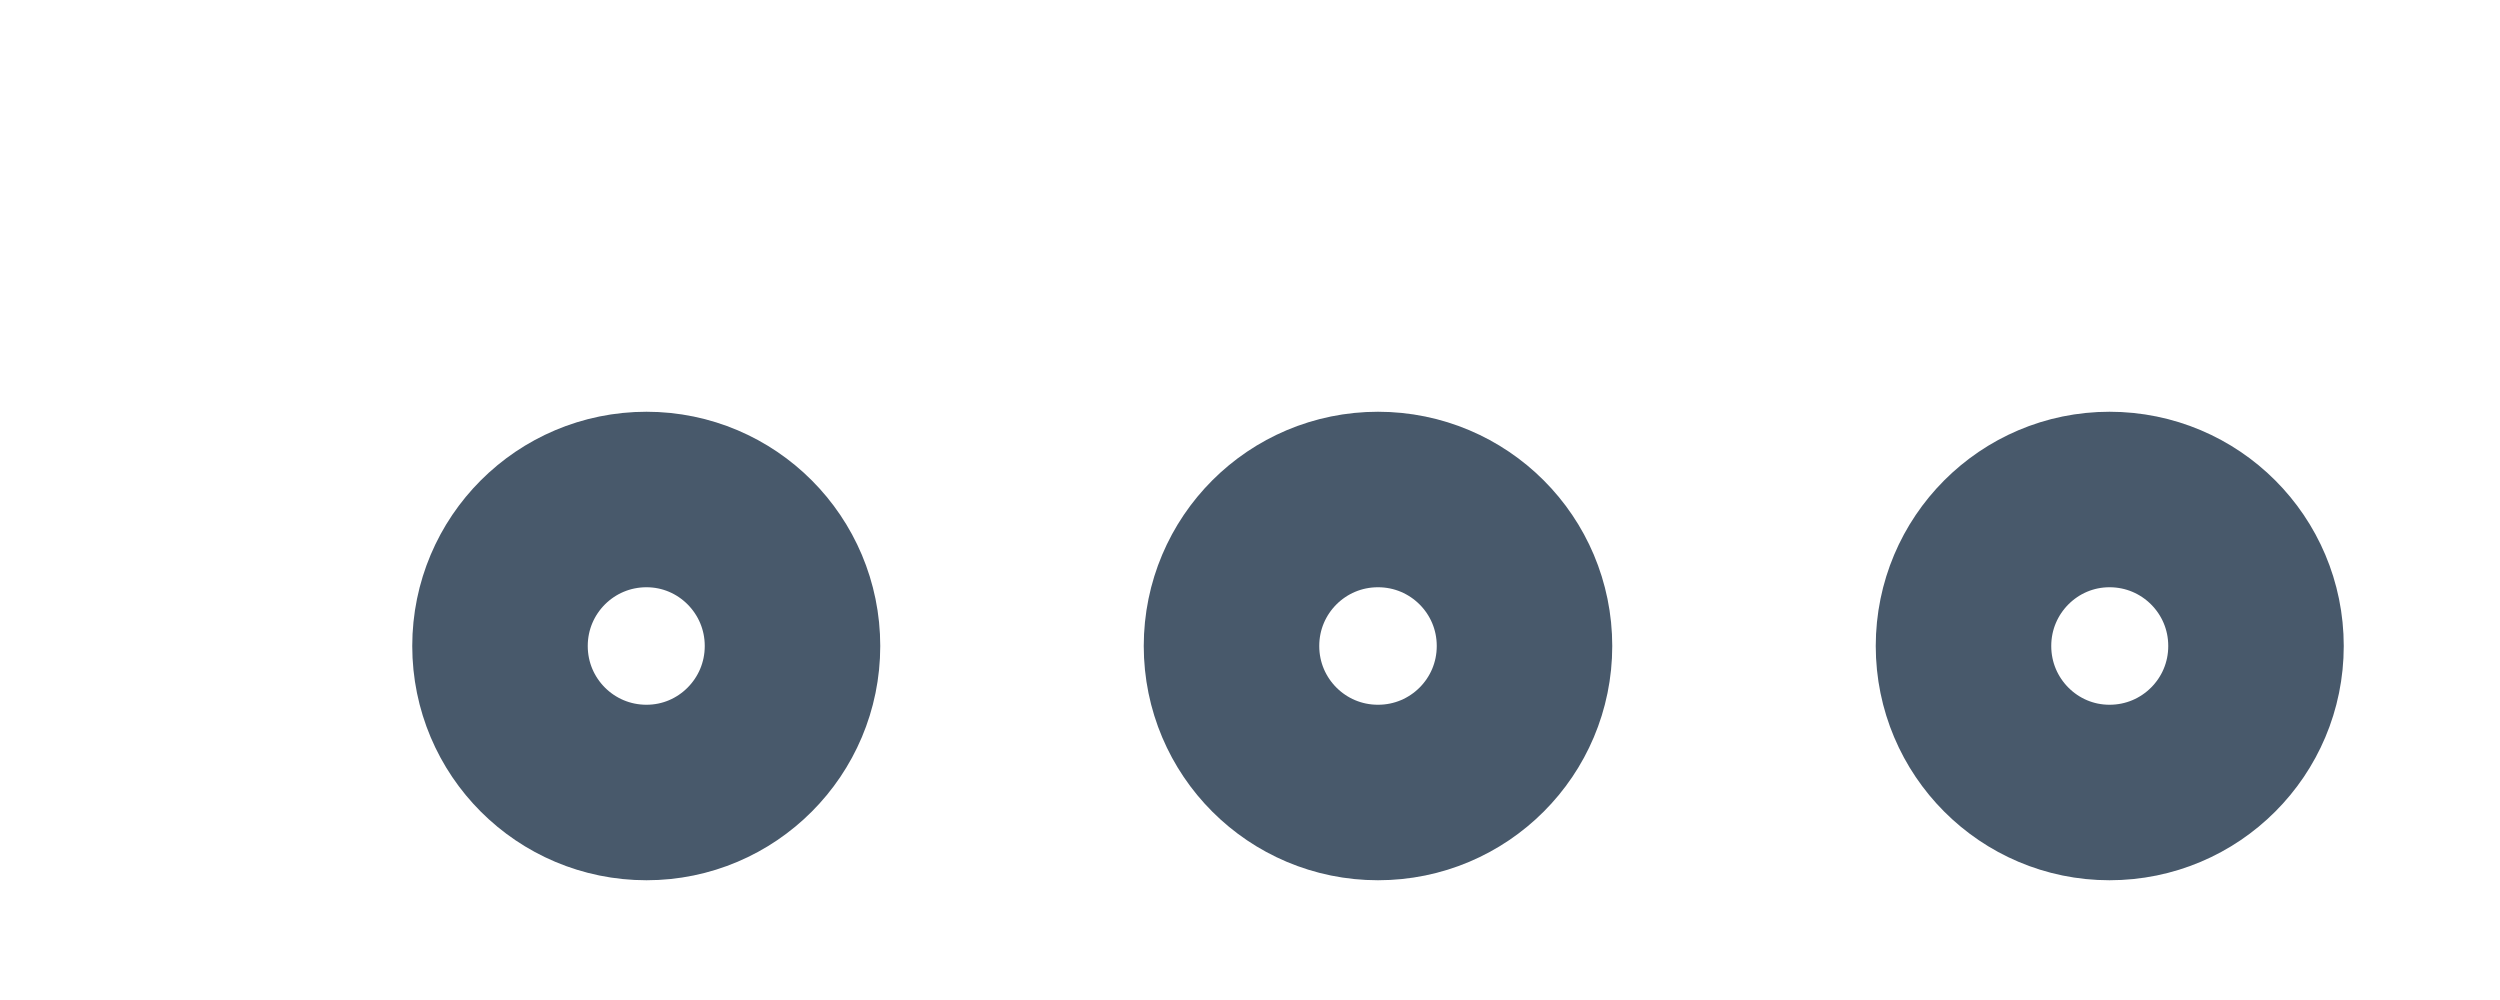 <?xml version="1.0" encoding="utf-8"?>
<svg xmlns="http://www.w3.org/2000/svg" fill="none" height="100%" overflow="visible" preserveAspectRatio="none" style="display: block;" viewBox="0 0 5 2" width="100%">
<g id="elements">
<path d="M4.512 1.292C4.512 1.13 4.381 0.999 4.219 0.999C4.058 0.999 3.927 1.13 3.927 1.292C3.927 1.454 4.058 1.585 4.219 1.585C4.381 1.585 4.512 1.454 4.512 1.292Z" id="Vector" stroke="#48596B" stroke-width="0.351"/>
<path d="M3.049 1.292C3.049 1.13 2.918 0.999 2.756 0.999C2.594 0.999 2.463 1.13 2.463 1.292C2.463 1.454 2.594 1.585 2.756 1.585C2.918 1.585 3.049 1.454 3.049 1.292Z" id="Vector_2" stroke="#48596B" stroke-width="0.351"/>
<path d="M1.585 1.292C1.585 1.13 1.454 0.999 1.293 0.999C1.131 0.999 1 1.13 1 1.292C1 1.454 1.131 1.585 1.293 1.585C1.454 1.585 1.585 1.454 1.585 1.292Z" id="Vector_3" stroke="#48596B" stroke-width="0.351"/>
</g>
</svg>